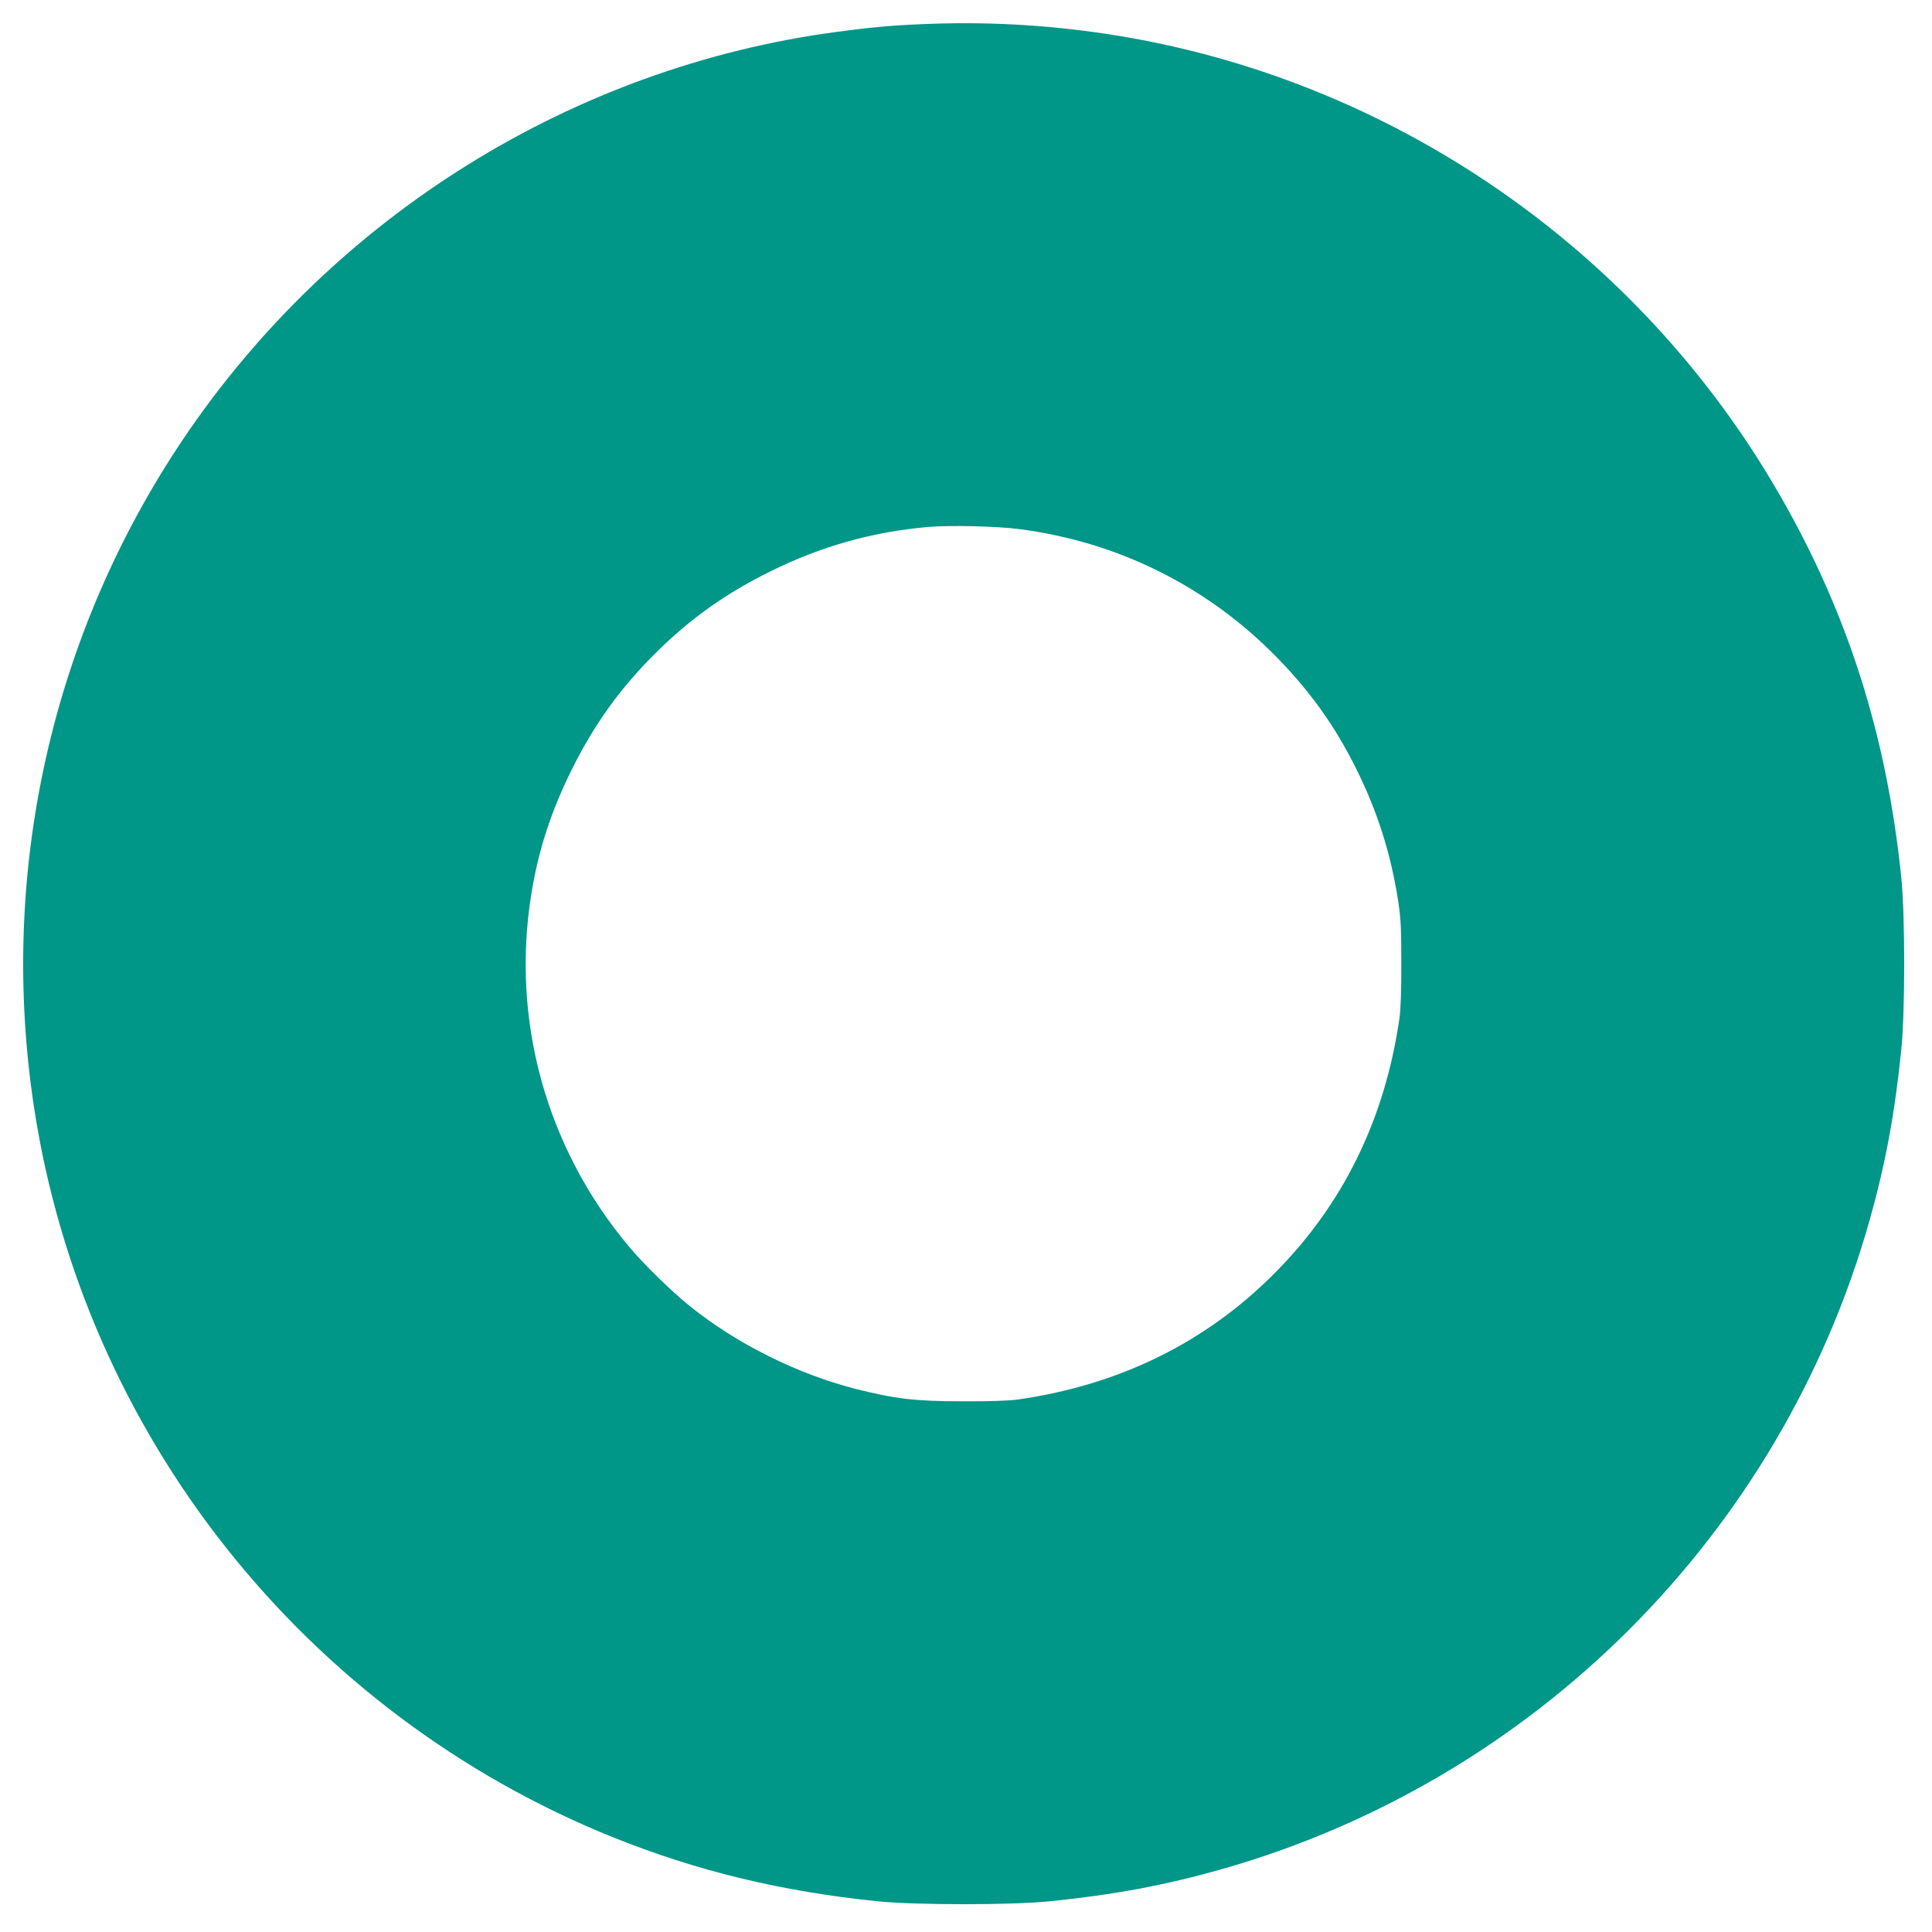 <?xml version="1.0" standalone="no"?>
<!DOCTYPE svg PUBLIC "-//W3C//DTD SVG 20010904//EN"
 "http://www.w3.org/TR/2001/REC-SVG-20010904/DTD/svg10.dtd">
<svg version="1.0" xmlns="http://www.w3.org/2000/svg"
 width="1280pt" height="1280pt" viewBox="0 0 1280 1280"
 preserveAspectRatio="xMidYMid meet">
<g transform="translate(0,1280) scale(0.1,-0.1)"
fill="#009688" stroke="none">
<path d="M6088 12639 c-189 -8 -326 -21 -543 -50 -1748 -233 -3333 -1219
-4328 -2693 -876 -1300 -1229 -2877 -991 -4436 331 -2165 1795 -4010 3834
-4832 557 -224 1118 -360 1760 -425 249 -25 883 -25 1130 0 433 44 765 106
1140 212 2075 588 3707 2220 4295 4295 106 375 168 707 212 1140 25 247 25
881 0 1130 -95 938 -352 1751 -803 2536 -940 1640 -2590 2773 -4454 3058 -416
63 -824 85 -1252 65z m661 -3344 c661 -84 1259 -384 1721 -861 217 -224 376
-448 513 -723 141 -282 230 -561 279 -872 19 -122 22 -186 22 -419 1 -175 -4
-308 -12 -365 -97 -673 -376 -1241 -837 -1700 -454 -453 -1022 -731 -1690
-827 -57 -8 -190 -13 -365 -12 -316 0 -449 16 -714 83 -386 99 -787 299 -1096
548 -118 94 -307 279 -402 393 -550 655 -784 1503 -647 2342 46 284 129 540
264 813 148 300 319 539 550 770 231 231 470 402 770 550 339 167 673 261
1046 294 134 12 452 5 598 -14z"/>
</g>
</svg>
